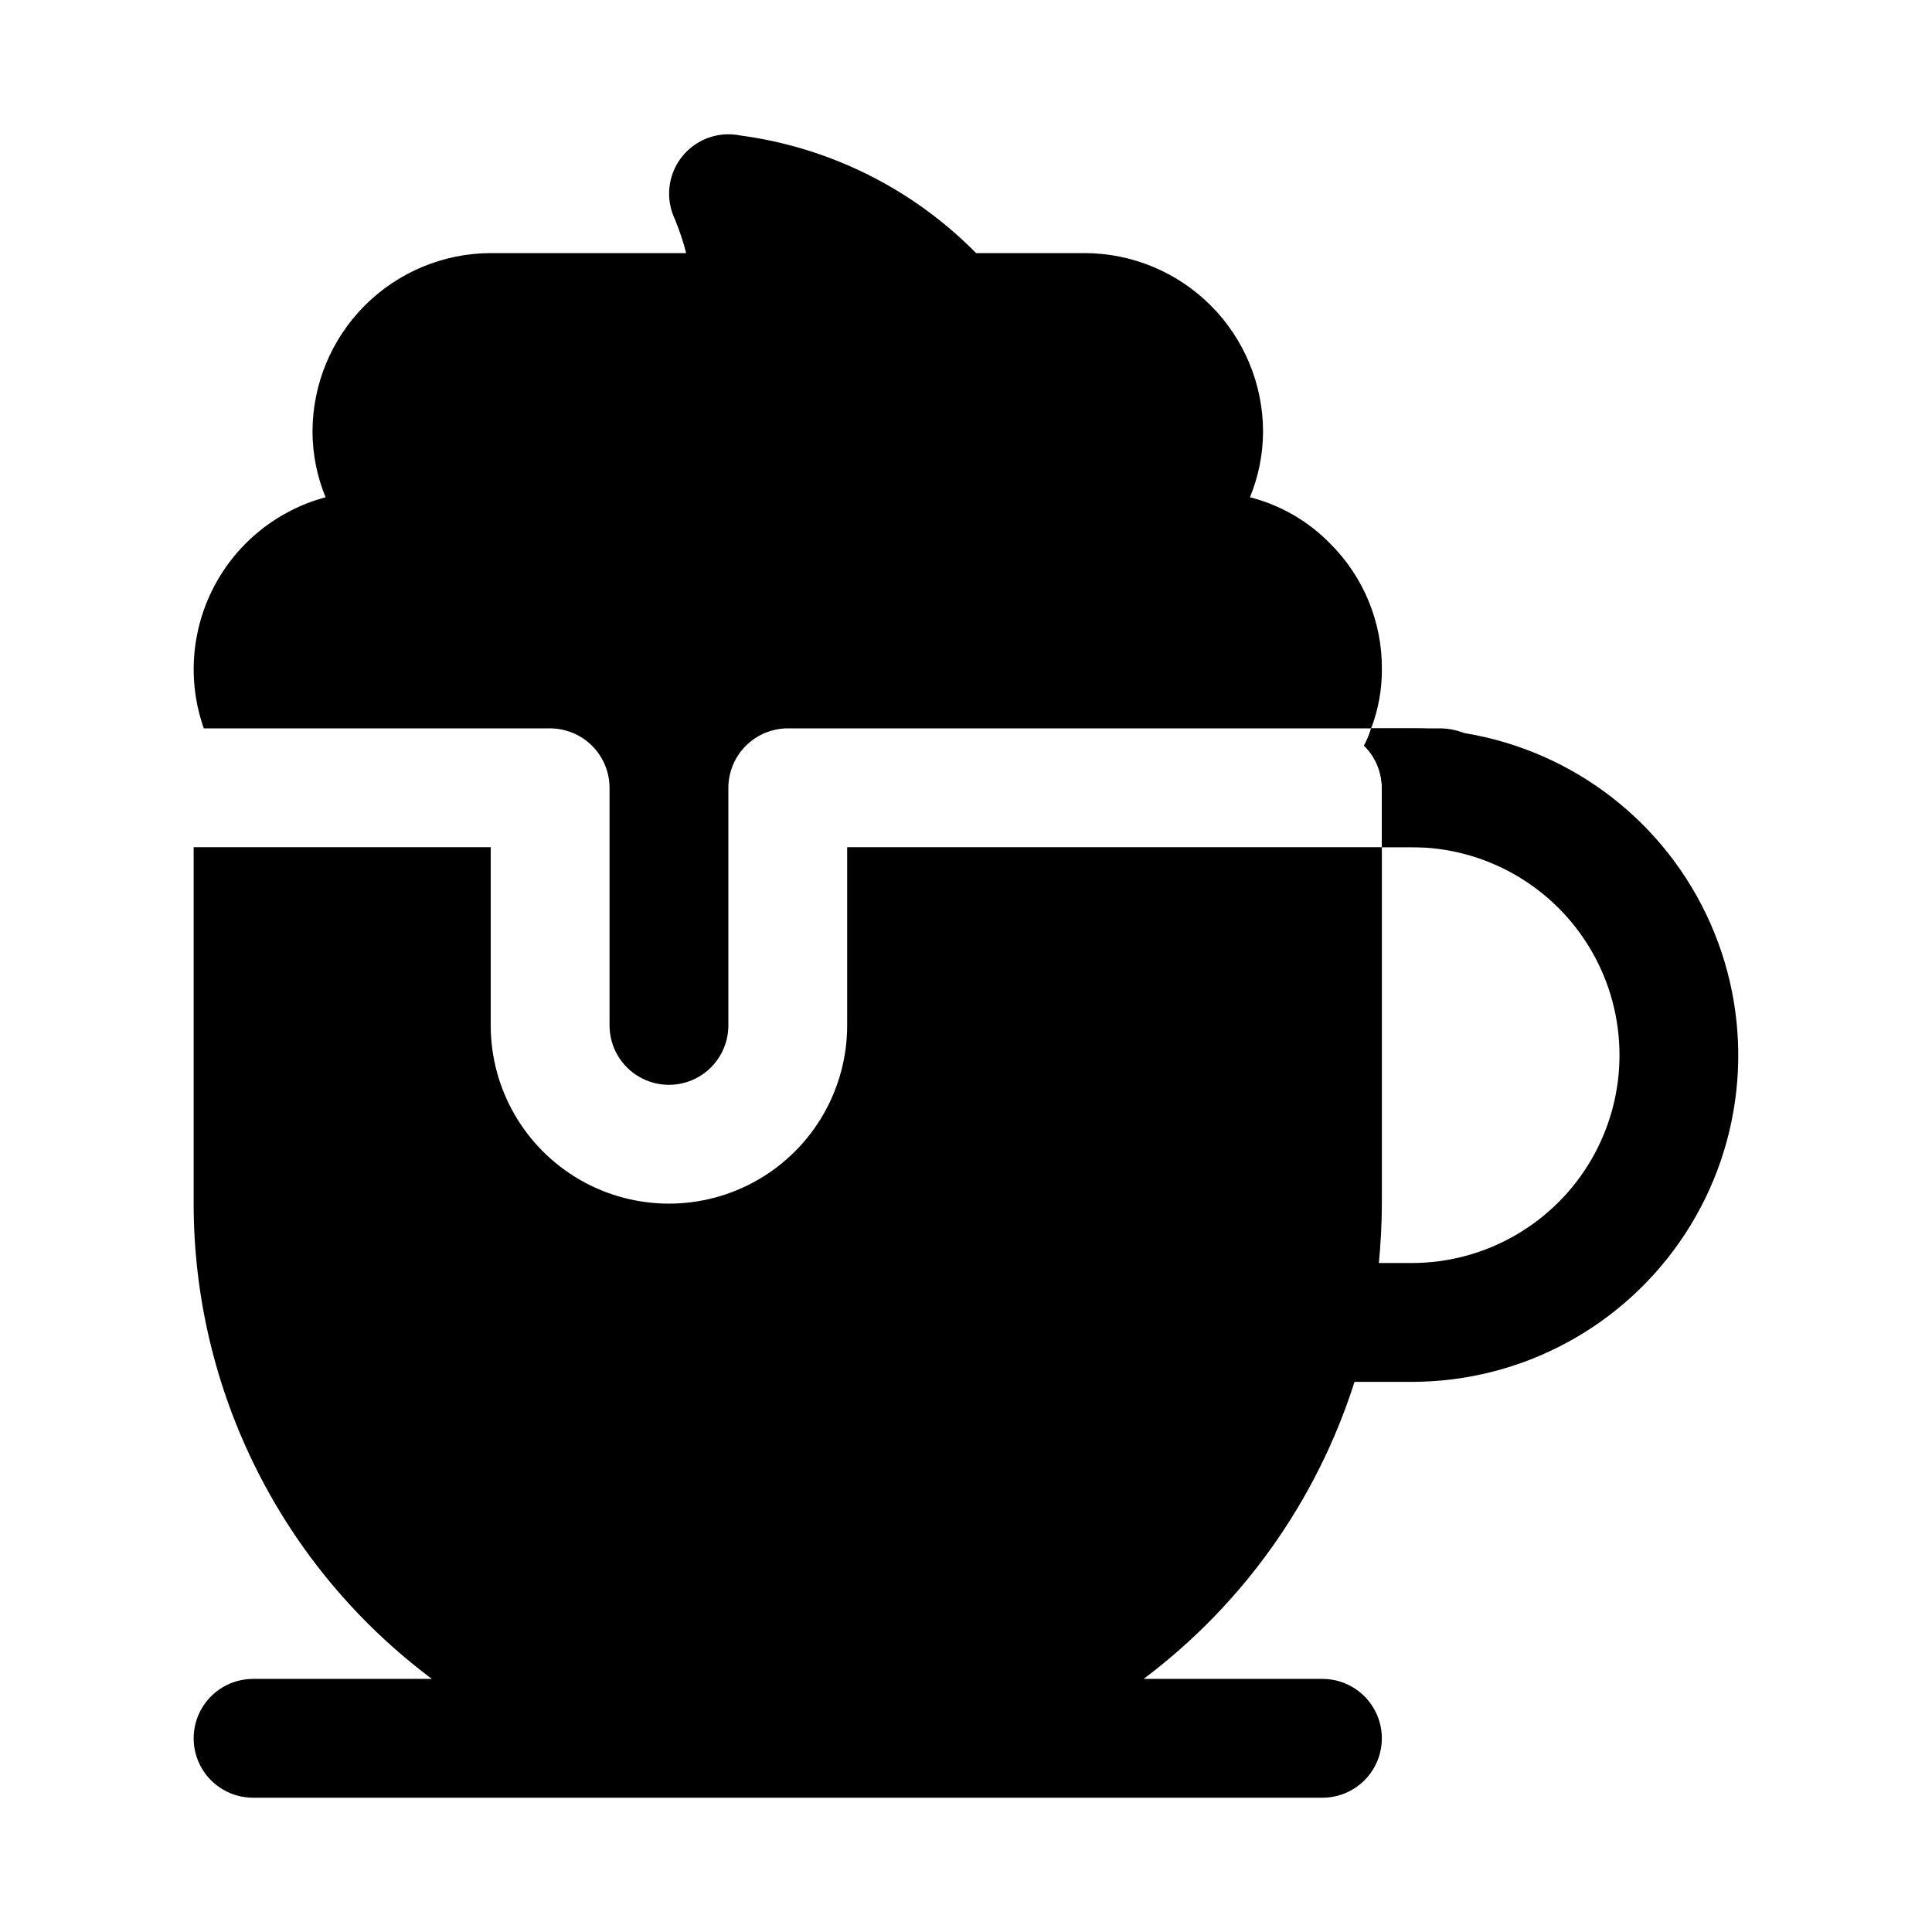 <?xml version="1.0" encoding="UTF-8"?>
<!-- Uploaded to: ICON Repo, www.svgrepo.com, Generator: ICON Repo Mixer Tools -->
<svg fill="#000000" width="800px" height="800px" version="1.1" viewBox="144 144 512 512" xmlns="http://www.w3.org/2000/svg">
 <g>
  <path d="m532.09 338.28h-0.156c-0.156 0-0.156-0.156-0.316-0.156-4.469-0.766-9-1.133-13.539-1.102h-10.707c-0.465 1.582-1.098 3.113-1.887 4.566 2.996 2.949 4.695 6.973 4.723 11.176v15.742h7.871v0.004c19.688 0 37.879 10.5 47.723 27.551s9.844 38.055 0 55.105c-9.844 17.047-28.035 27.551-47.723 27.551h-8.66c0.473-5.195 0.789-10.391 0.789-15.742v-94.465h-141.7v47.23c0 16.875-9.004 32.469-23.617 40.906s-32.617 8.438-47.23 0c-14.617-8.438-23.617-24.031-23.617-40.906v-47.23h-78.723v94.465c0.004 49.59 23.402 96.273 63.137 125.95h-47.391c-5.625 0-10.824 3.004-13.637 7.875-2.812 4.871-2.812 10.871 0 15.742 2.812 4.871 8.012 7.871 13.637 7.871h283.39c5.625 0 10.824-3 13.637-7.871 2.812-4.871 2.812-10.871 0-15.742-2.812-4.871-8.012-7.875-13.637-7.875h-47.387c26.359-19.789 45.898-47.305 55.891-78.719h15.113c29.258 0.016 56.539-14.75 72.523-39.254 15.988-24.504 18.508-55.426 6.699-82.191-11.805-26.77-36.336-45.762-65.211-50.48z"/>
  <path d="m496.51 288.06c-5.82-5.969-13.176-10.219-21.254-12.281 2.281-5.543 3.457-11.48 3.465-17.477-0.035-12.516-5.023-24.508-13.875-33.355-8.848-8.852-20.84-13.84-33.355-13.875h-28.812c-16.797-17.043-38.785-28.012-62.504-31.172-3.84-0.777-7.832-0.094-11.195 1.918-3.359 2.012-5.852 5.203-6.984 8.957-1.133 3.75-0.824 7.785 0.859 11.324 1.203 2.918 2.203 5.918 2.992 8.973h-51.797c-12.516 0.035-24.508 5.023-33.359 13.875-8.848 8.848-13.836 20.84-13.875 33.355 0.008 5.996 1.188 11.934 3.465 17.477-12.688 3.41-23.383 11.953-29.508 23.578-6.125 11.621-7.129 25.273-2.766 37.668h91.785c4.172 0.012 8.172 1.676 11.121 4.625 2.949 2.949 4.613 6.945 4.625 11.117v62.977c0 5.625 3 10.824 7.871 13.637s10.871 2.812 15.742 0c4.875-2.812 7.875-8.012 7.875-13.637v-62.977c0.012-4.172 1.676-8.168 4.625-11.117 2.949-2.949 6.945-4.613 11.117-4.625h154.61c1.91-5.031 2.871-10.367 2.836-15.746 0.07-12.461-4.867-24.43-13.699-33.219z"/>
  <path d="m541.7 352.77c-0.012 4.172-1.676 8.168-4.625 11.121-2.949 2.949-6.949 4.609-11.121 4.625h-15.742v-15.746c-0.027-4.203-1.727-8.227-4.723-11.176 0.789-1.453 1.422-2.984 1.887-4.566h18.578c1.941 0.047 3.856 0.418 5.668 1.102 0.156 0 0.156 0.156 0.316 0.156h0.156c2.848 1.203 5.277 3.219 6.988 5.797 1.707 2.574 2.617 5.598 2.617 8.688z"/>
 </g>
</svg>